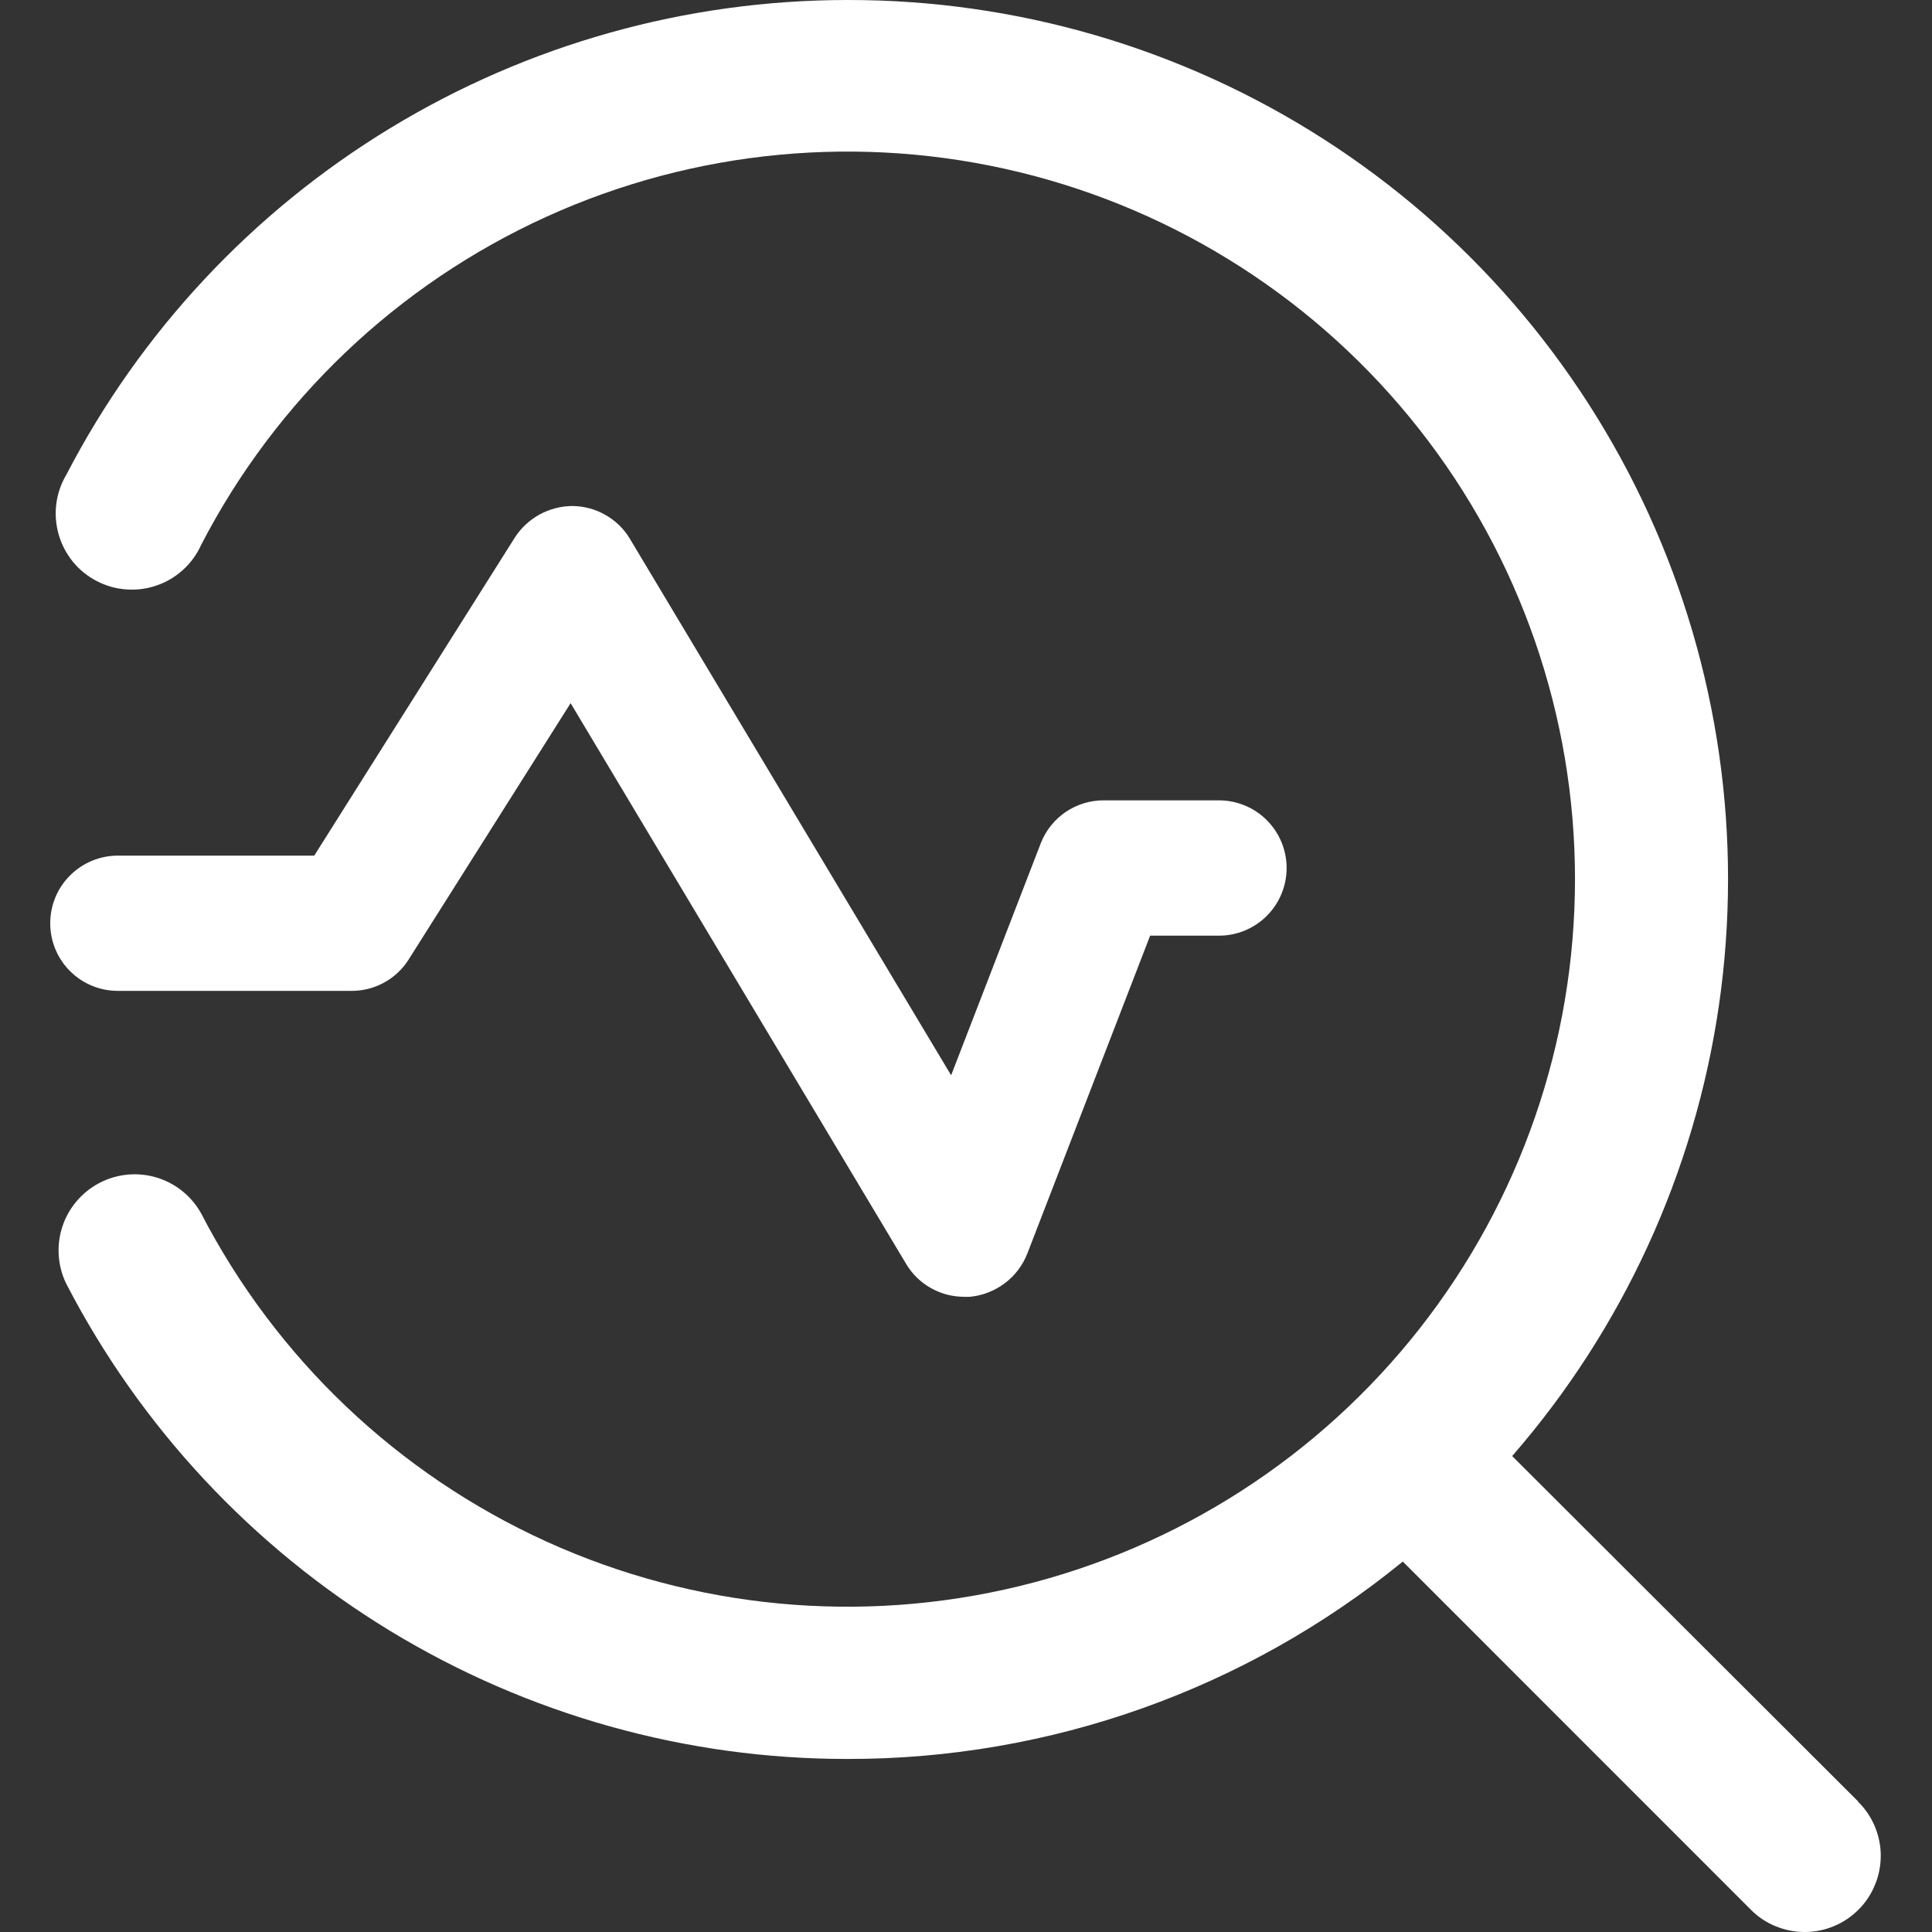 <svg width="23" height="23" viewBox="0 0 23 23" fill="none" xmlns="http://www.w3.org/2000/svg">
<rect x="0" y="0" width="23" height="23" fill="#333333" stroke="none"/>
<g clip-path="url(#clip0_416_103)">
<path d="M22.124 21.449L18.002 17.334C19.321 15.818 20.176 13.954 20.464 11.965C20.752 9.976 20.461 7.946 19.626 6.117C18.791 4.289 17.448 2.74 15.756 1.655C14.064 0.57 12.095 -0.004 10.085 2.35483e-05C8.166 0.001 6.284 0.529 4.645 1.526C3.005 2.523 1.671 3.951 0.788 5.655C0.725 5.761 0.685 5.879 0.67 6.001C0.655 6.123 0.665 6.247 0.699 6.365C0.733 6.483 0.791 6.593 0.869 6.689C0.947 6.784 1.044 6.862 1.153 6.918C1.263 6.975 1.382 7.009 1.505 7.017C1.628 7.026 1.751 7.01 1.867 6.969C1.984 6.929 2.09 6.865 2.181 6.782C2.272 6.699 2.345 6.598 2.395 6.486C3.287 4.762 4.732 3.388 6.499 2.583C8.265 1.779 10.251 1.591 12.137 2.05C14.023 2.509 15.7 3.588 16.899 5.114C18.098 6.64 18.75 8.525 18.75 10.466C18.75 12.407 18.098 14.292 16.899 15.818C15.7 17.344 14.023 18.423 12.137 18.882C10.251 19.341 8.265 19.153 6.499 18.349C4.732 17.544 3.287 16.17 2.395 14.446C2.281 14.24 2.09 14.086 1.864 14.018C1.638 13.95 1.395 13.973 1.185 14.082C0.976 14.191 0.817 14.377 0.743 14.601C0.669 14.825 0.685 15.069 0.788 15.281C1.67 16.987 3.004 18.417 4.644 19.415C6.285 20.413 8.168 20.941 10.088 20.94C12.497 20.944 14.833 20.113 16.7 18.59L20.837 22.728C20.92 22.814 21.02 22.882 21.13 22.928C21.241 22.975 21.359 22.999 21.479 23C21.598 23.001 21.717 22.978 21.828 22.932C21.939 22.887 22.039 22.82 22.124 22.735C22.209 22.651 22.276 22.55 22.321 22.439C22.367 22.329 22.39 22.21 22.39 22.091C22.39 21.971 22.365 21.852 22.319 21.742C22.273 21.632 22.205 21.532 22.119 21.448L22.124 21.449Z" fill="white"/>
<path d="M6.793 8.371L10.787 15.046C10.858 15.166 10.959 15.265 11.08 15.333C11.201 15.402 11.338 15.438 11.477 15.438C11.5 15.439 11.524 15.439 11.547 15.438C11.697 15.424 11.839 15.368 11.96 15.278C12.08 15.188 12.174 15.066 12.229 14.926L13.692 11.139H14.511C14.725 11.139 14.93 11.054 15.081 10.903C15.232 10.752 15.317 10.547 15.317 10.333C15.317 10.12 15.232 9.915 15.081 9.764C14.93 9.613 14.725 9.528 14.511 9.528H13.146C12.984 9.526 12.825 9.574 12.69 9.664C12.556 9.755 12.451 9.884 12.392 10.034L11.323 12.801L7.501 6.418C7.431 6.299 7.331 6.201 7.211 6.132C7.092 6.063 6.957 6.026 6.819 6.024C6.681 6.024 6.546 6.059 6.425 6.124C6.305 6.19 6.202 6.285 6.128 6.401L3.741 10.186H1.403C1.189 10.186 0.985 10.271 0.834 10.422C0.682 10.573 0.598 10.778 0.598 10.991C0.598 11.205 0.682 11.41 0.834 11.561C0.985 11.712 1.189 11.796 1.403 11.796H4.183C4.319 11.797 4.454 11.763 4.573 11.697C4.693 11.632 4.793 11.537 4.866 11.421L6.793 8.371Z" fill="white"/>
</g>
<defs>
<clipPath id="clip0_416_103">
<rect width="23" height="23" fill="white"/>
</clipPath>
</defs>
</svg>
